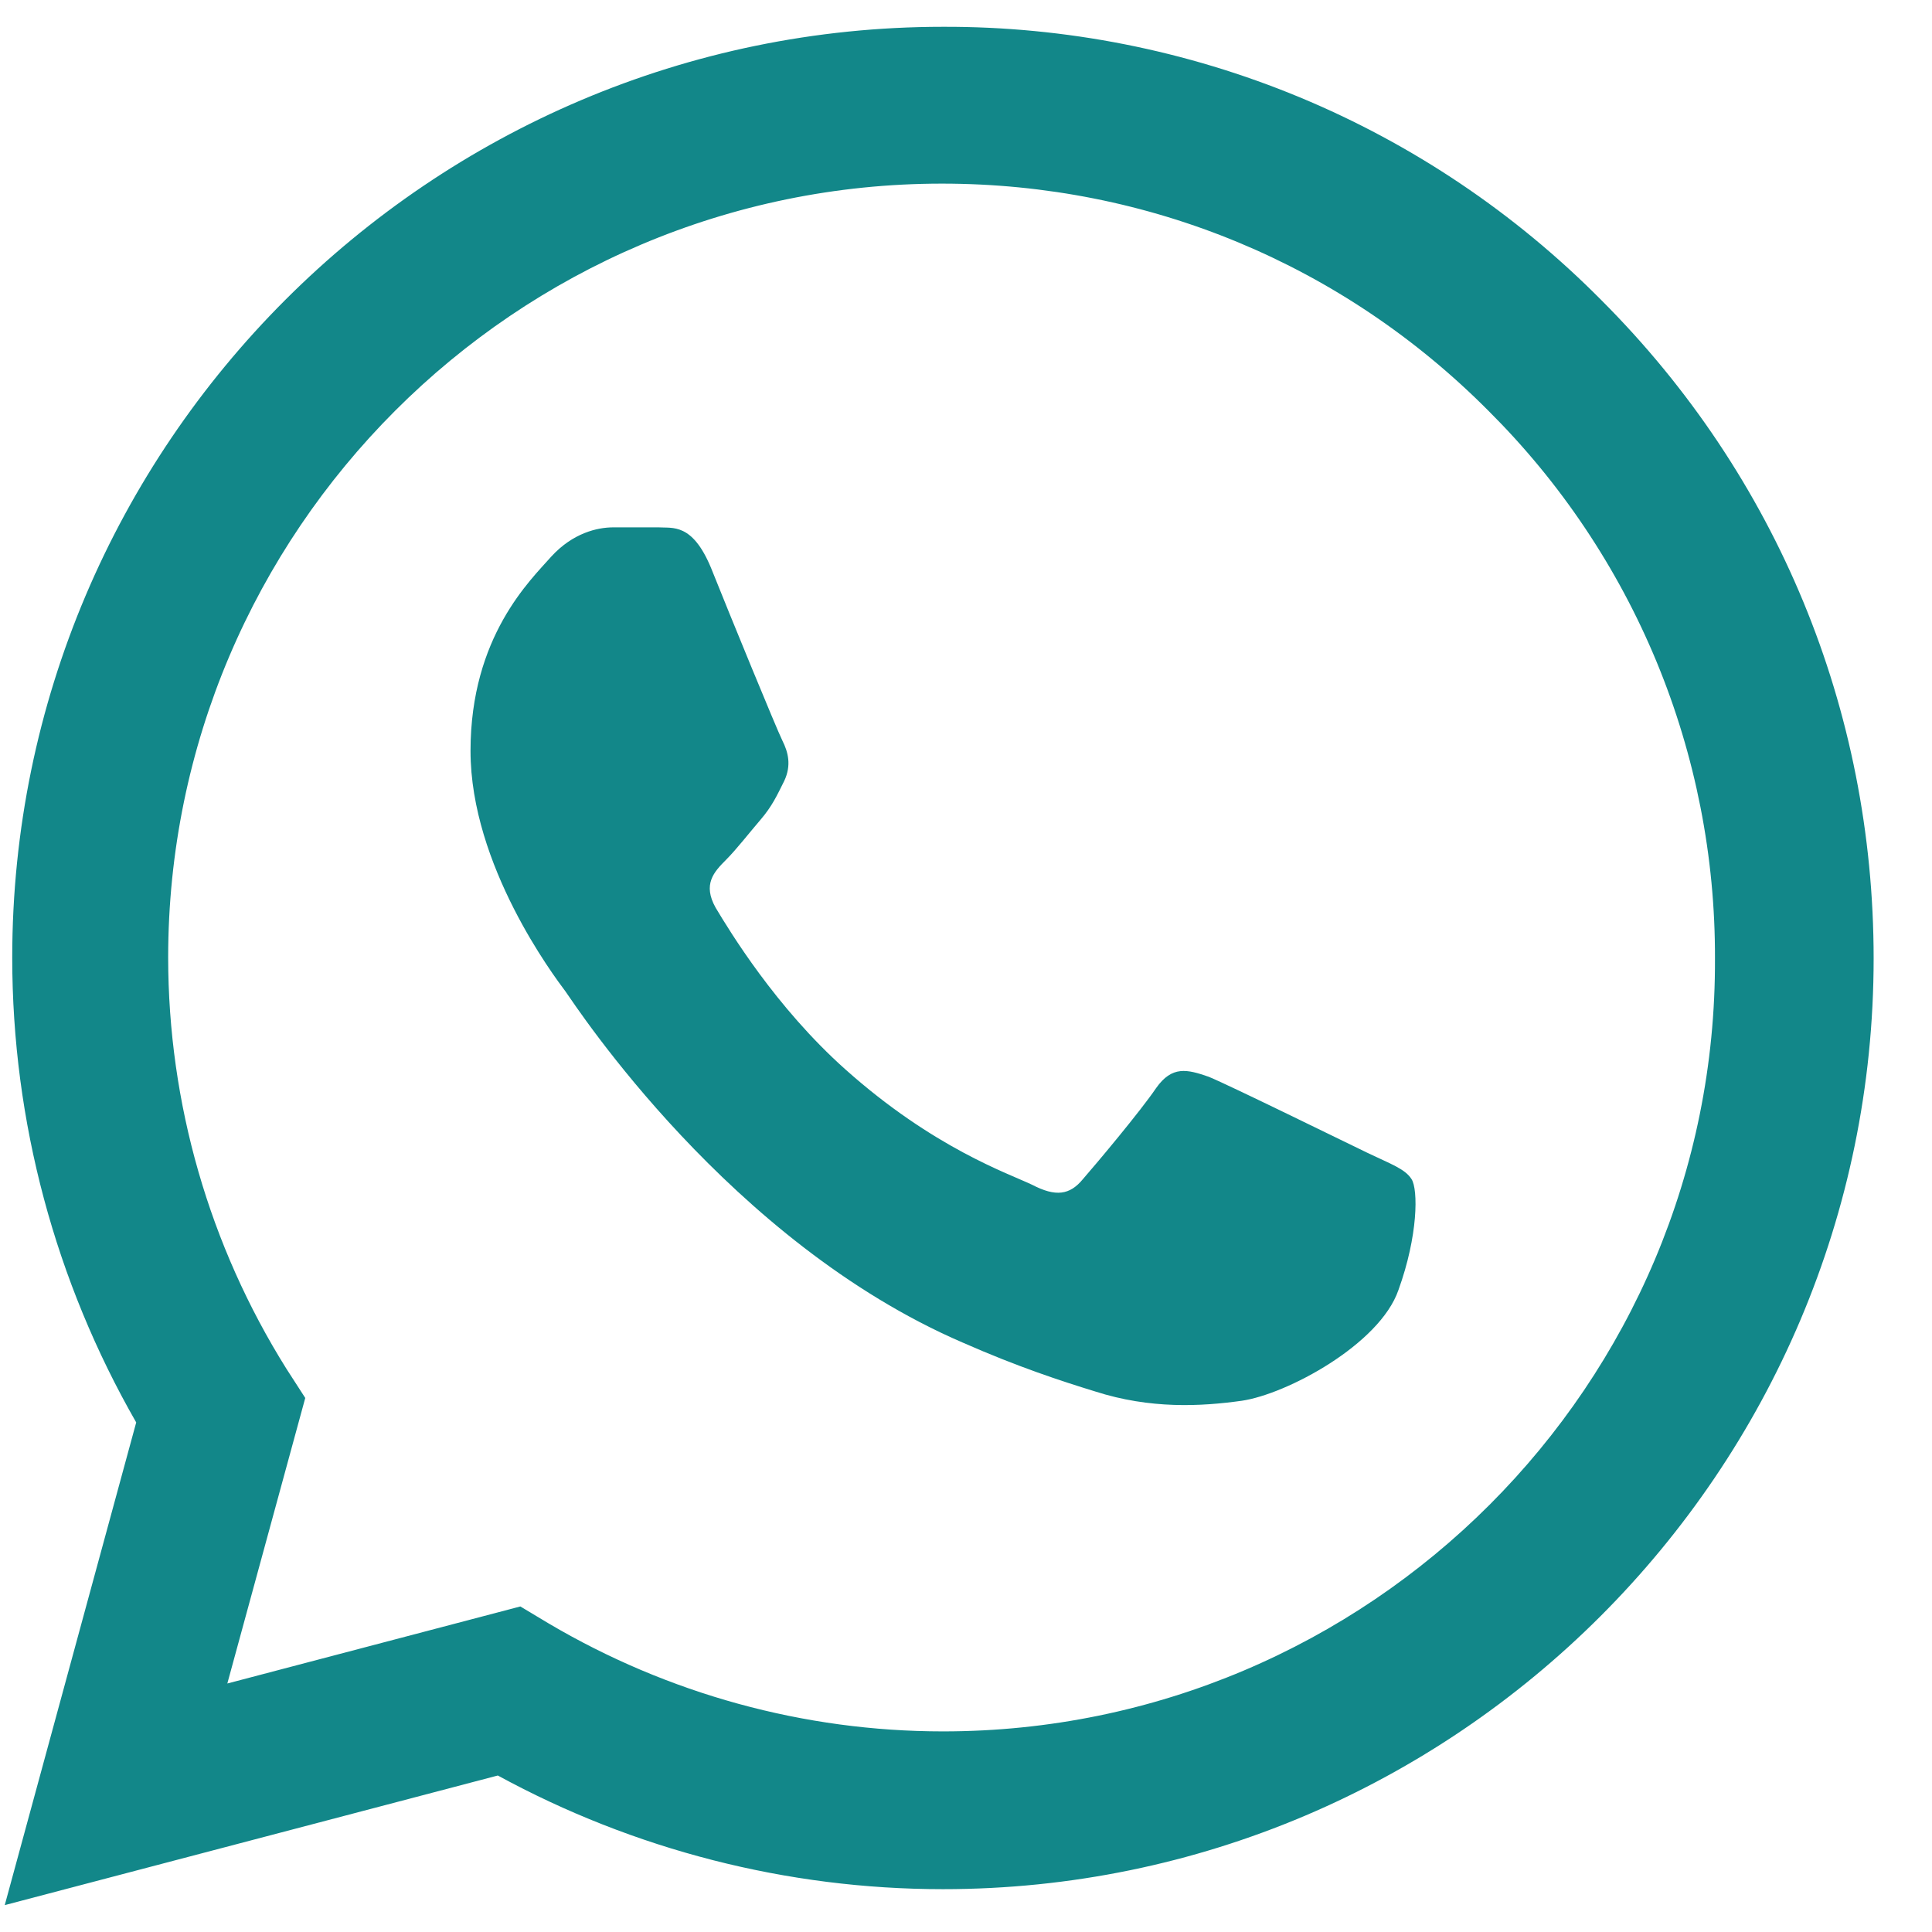 <svg width="24" height="24" viewBox="0 0 24 24" fill="none" xmlns="http://www.w3.org/2000/svg">
<path d="M19.892 3.728C18.822 2.648 17.548 1.791 16.144 1.208C14.74 0.626 13.234 0.328 11.714 0.333C5.344 0.333 0.152 5.525 0.152 11.895C0.152 13.936 0.689 15.92 1.692 17.67L0.059 23.666L6.184 22.056C7.875 22.978 9.777 23.468 11.714 23.468C18.084 23.468 23.275 18.276 23.275 11.906C23.275 8.815 22.074 5.91 19.892 3.728ZM11.714 21.508C9.987 21.508 8.295 21.041 6.814 20.166L6.464 19.956L2.824 20.913L3.792 17.366L3.559 17.005C2.599 15.473 2.09 13.702 2.089 11.895C2.089 6.598 6.405 2.281 11.702 2.281C14.269 2.281 16.684 3.285 18.492 5.105C19.387 5.996 20.097 7.056 20.58 8.224C21.062 9.391 21.308 10.643 21.304 11.906C21.327 17.203 17.01 21.508 11.714 21.508ZM16.987 14.321C16.695 14.181 15.272 13.481 15.015 13.376C14.747 13.283 14.56 13.236 14.362 13.516C14.164 13.808 13.615 14.461 13.452 14.648C13.289 14.846 13.114 14.87 12.822 14.718C12.53 14.578 11.597 14.263 10.5 13.283C9.637 12.513 9.065 11.568 8.89 11.276C8.727 10.985 8.867 10.833 9.019 10.681C9.147 10.553 9.31 10.343 9.45 10.18C9.59 10.016 9.649 9.888 9.742 9.701C9.835 9.503 9.789 9.34 9.719 9.2C9.649 9.06 9.065 7.636 8.832 7.053C8.599 6.493 8.354 6.563 8.179 6.551H7.619C7.42 6.551 7.117 6.621 6.849 6.913C6.592 7.205 5.845 7.905 5.845 9.328C5.845 10.751 6.884 12.128 7.024 12.315C7.164 12.513 9.065 15.43 11.959 16.678C12.647 16.981 13.184 17.156 13.604 17.285C14.292 17.506 14.922 17.471 15.424 17.401C15.984 17.32 17.139 16.701 17.372 16.025C17.617 15.348 17.617 14.776 17.535 14.648C17.454 14.52 17.279 14.461 16.987 14.321Z" fill="#128789"/>
</svg>
